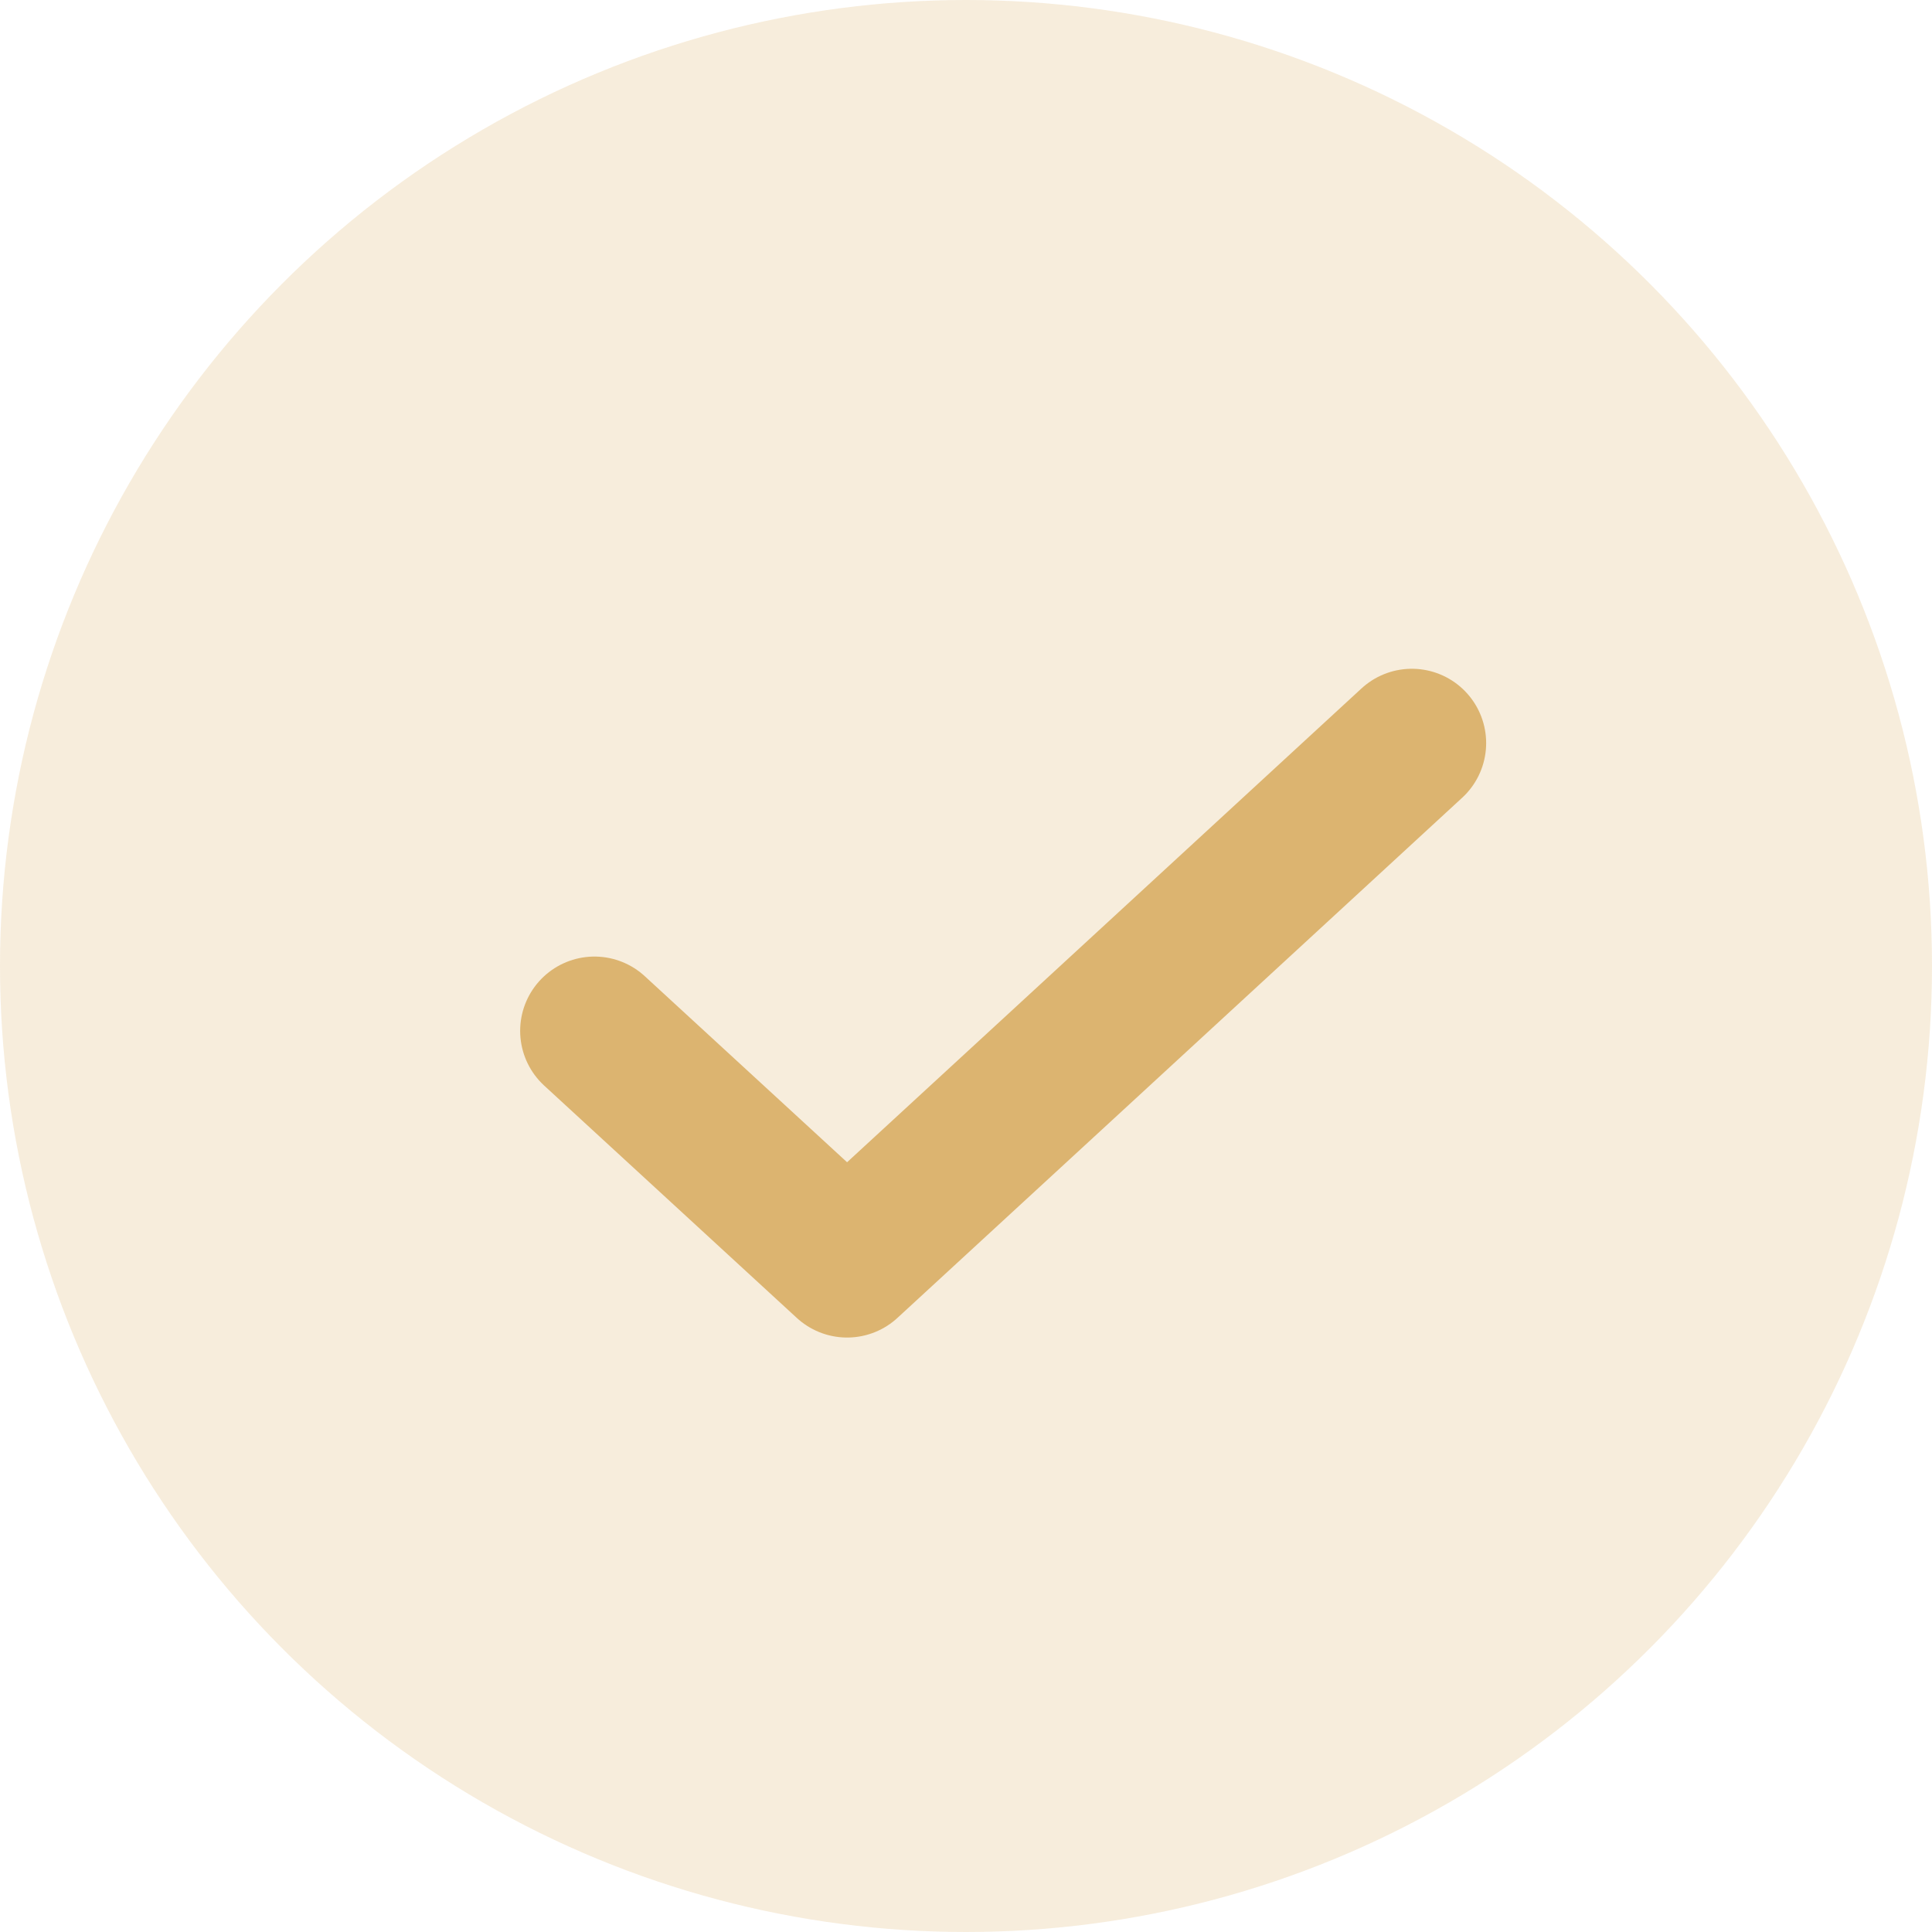  <svg width="26" height="26" viewBox="0 0 26 26" fill="none" xmlns="http://www.w3.org/2000/svg">
    <circle cx="13" cy="13" r="13" fill="#DCB470" fill-opacity="0.24"/>
    <path d="M8 13.873C9.479 15.232 11.4 17 11.4 17C11.4 17 16.559 12.25 19 10" stroke="#DCB470" stroke-width="2" stroke-miterlimit="17.02" stroke-linecap="round" stroke-linejoin="round"/>
</svg>